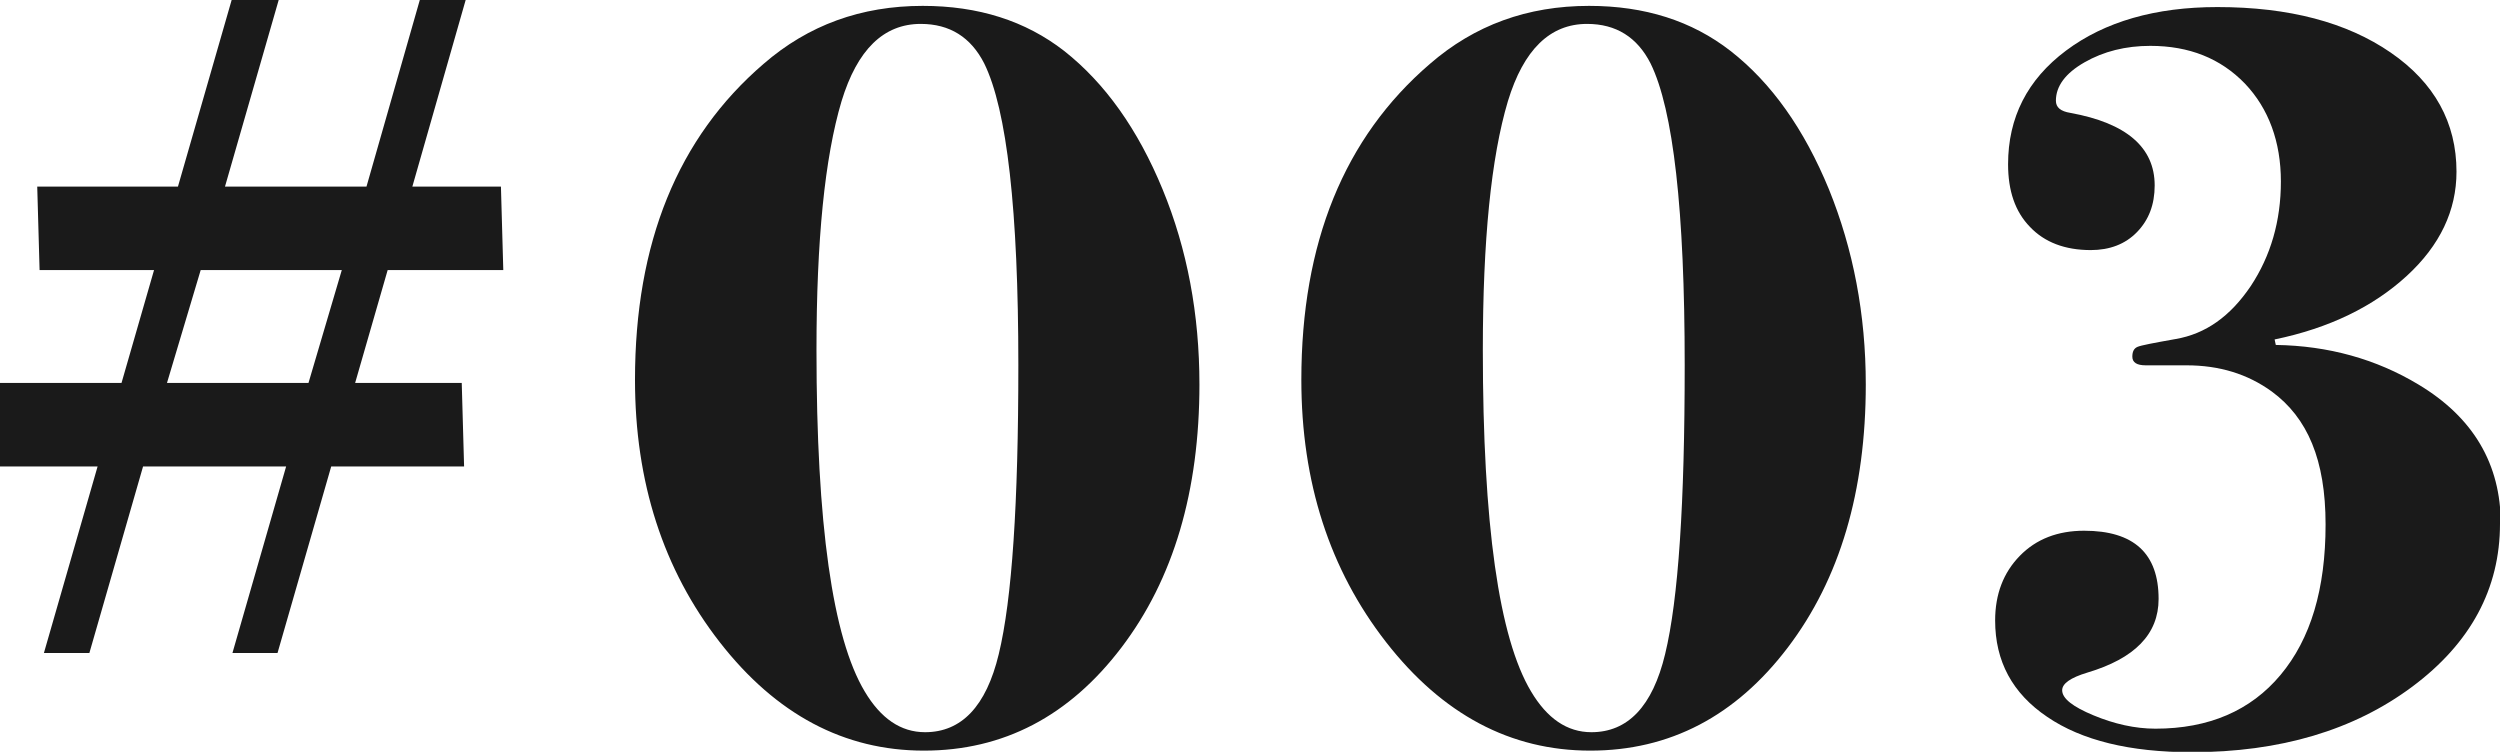 <svg viewBox="0 0 63.78 19.18" xmlns="http://www.w3.org/2000/svg"><g fill="#1a1a1a"><path d="m12.82 6.89h-2.93l-.83 2.88h2.72l.06 2.13h-3.39l-1.37 4.76h-1.15s1.37-4.76 1.37-4.76h-3.65l-1.37 4.76h-1.16s1.37-4.76 1.37-4.76h-2.49v-2.13h3.1l.83-2.88h-2.92l-.06-2.13h3.59l1.37-4.76h1.2s-1.37 4.76-1.37 4.76h3.61l1.36-4.76h1.17s-1.36 4.76-1.36 4.76h2.26l.06 2.13zm-4.09 0h-3.61l-.86 2.88h3.61l.85-2.88z"/><path d="m30.6 9.8c0 2.73-.66 4.97-1.99 6.72s-3.01 2.63-5.04 2.63-3.77-.92-5.21-2.77-2.16-4.08-2.16-6.69c0-3.49 1.09-6.18 3.28-8.06 1.14-.99 2.49-1.48 4.06-1.48 1.42 0 2.62.38 3.61 1.15 1.04.82 1.88 2 2.51 3.53s.94 3.19.94 4.98zm-4.62-.48c0-3.95-.29-6.52-.87-7.7-.34-.67-.88-1.01-1.62-1.01-.95 0-1.62.66-2.02 1.97-.43 1.44-.64 3.56-.64 6.35 0 4.44.41 7.34 1.23 8.71.41.69.92 1.04 1.54 1.04.93 0 1.56-.66 1.88-1.99.34-1.4.5-3.86.5-7.36z"/><path d="m47.6 9.8c0 2.73-.66 4.97-1.99 6.72s-3.01 2.63-5.04 2.63-3.77-.92-5.21-2.77-2.16-4.08-2.16-6.69c0-3.49 1.09-6.18 3.28-8.06 1.14-.99 2.49-1.48 4.06-1.48 1.42 0 2.62.38 3.61 1.15 1.05.82 1.88 2 2.51 3.53.62 1.53.94 3.19.94 4.98zm-4.62-.48c0-3.95-.29-6.52-.87-7.7-.34-.67-.88-1.01-1.62-1.01-.95 0-1.62.66-2.02 1.97-.43 1.44-.64 3.56-.64 6.35 0 4.44.41 7.34 1.23 8.71.41.69.92 1.04 1.54 1.04.93 0 1.56-.66 1.88-1.99.34-1.4.5-3.86.5-7.36z"/><path d="m63.78 13.36c0 1.66-.75 3.05-2.24 4.16s-3.37 1.67-5.63 1.67c-1.57 0-2.8-.3-3.68-.9-.89-.6-1.33-1.42-1.33-2.46 0-.67.21-1.22.63-1.65s.97-.64 1.64-.64c1.27 0 1.9.58 1.9 1.74 0 .9-.61 1.52-1.82 1.88-.43.13-.64.28-.64.45 0 .21.27.42.8.64s1.06.34 1.58.34c1.36 0 2.43-.46 3.19-1.37.77-.92 1.15-2.19 1.15-3.84s-.46-2.72-1.37-3.39c-.62-.45-1.34-.67-2.18-.67h-1.04c-.22 0-.34-.07-.34-.22 0-.13.04-.21.13-.25s.41-.1.97-.2c.77-.13 1.4-.58 1.92-1.35.51-.77.77-1.66.77-2.67s-.31-1.86-.92-2.5c-.62-.64-1.42-.96-2.41-.96-.63 0-1.19.14-1.68.42s-.73.61-.73.98c0 .17.12.27.37.31 1.43.26 2.15.88 2.15 1.85 0 .49-.15.88-.45 1.19s-.7.46-1.18.46c-.66 0-1.18-.2-1.55-.59-.38-.39-.56-.92-.56-1.6 0-1.19.49-2.16 1.48-2.9s2.28-1.11 3.86-1.11c1.83 0 3.3.39 4.42 1.16s1.68 1.79 1.68 3.04c0 .99-.42 1.88-1.27 2.66s-1.97 1.33-3.37 1.62l.03.14c1.34.02 2.56.36 3.64 1.01 1.4.84 2.1 2.03 2.1 3.56z"/></g></svg>